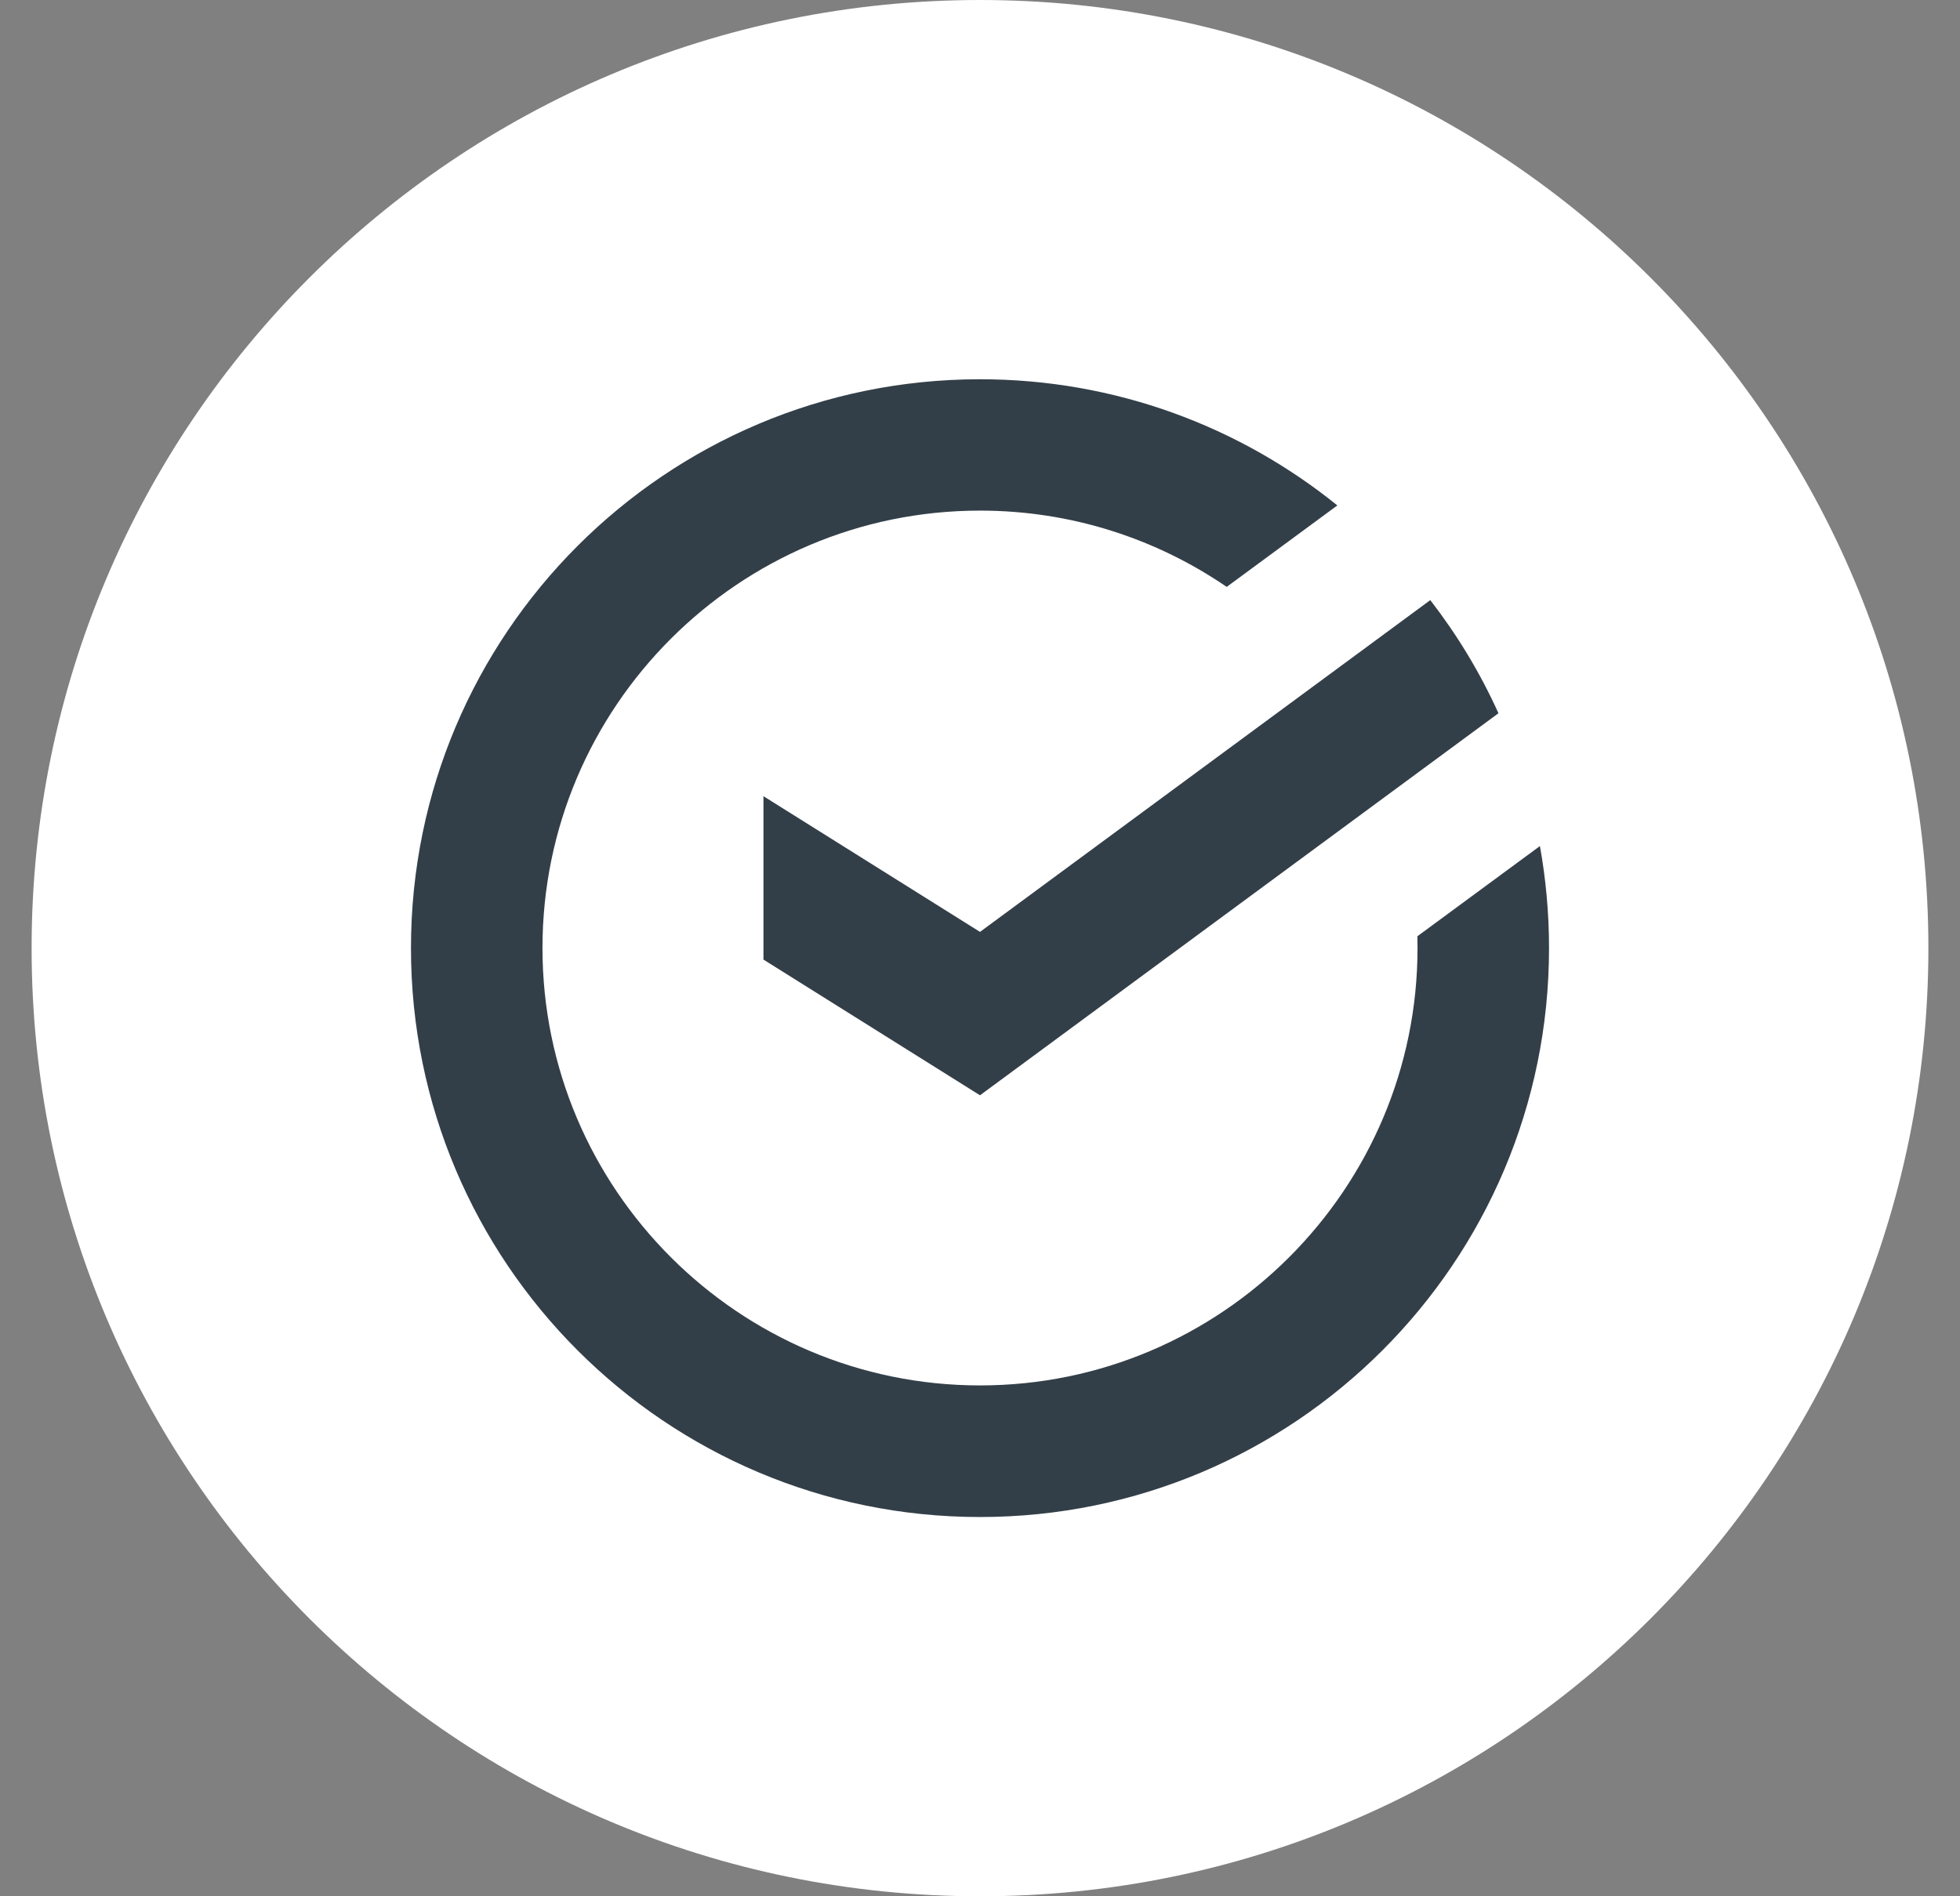 <?xml version="1.0" encoding="UTF-8"?> <svg xmlns="http://www.w3.org/2000/svg" width="31" height="30" viewBox="0 0 31 30" fill="none"><rect x="0" y="0" width="31" height="30" fill="#808080" stroke="none"/><path d="M30.5 15C30.5 23.284 23.784 30 15.5 30C7.216 30 0.5 23.284 0.5 15C0.5 6.716 7.216 0 15.5 0C23.784 0 30.5 6.716 30.5 15Z" fill="white"></path><path fill-rule="evenodd" clip-rule="evenodd" d="M24.356 13.385C24.45 13.909 24.5 14.448 24.5 14.998V15C24.5 19.971 20.471 24 15.5 24C10.529 24 6.5 19.971 6.5 15C6.5 10.029 10.529 6 15.5 6C17.641 6 19.607 6.748 21.152 7.996L19.402 9.285C18.29 8.524 16.947 8.078 15.5 8.078C11.684 8.078 8.58 11.182 8.58 14.998C8.58 18.813 11.684 21.918 15.5 21.918C19.316 21.918 22.42 18.813 22.42 14.998C22.42 14.966 22.419 14.935 22.419 14.903C22.418 14.873 22.418 14.842 22.418 14.812L24.356 13.385ZM23.7 11.284C23.411 10.643 23.047 10.044 22.622 9.494L15.5 14.743L12.075 12.596V15.181L15.5 17.328L23.7 11.284Z" fill="#333F48"></path></svg> 